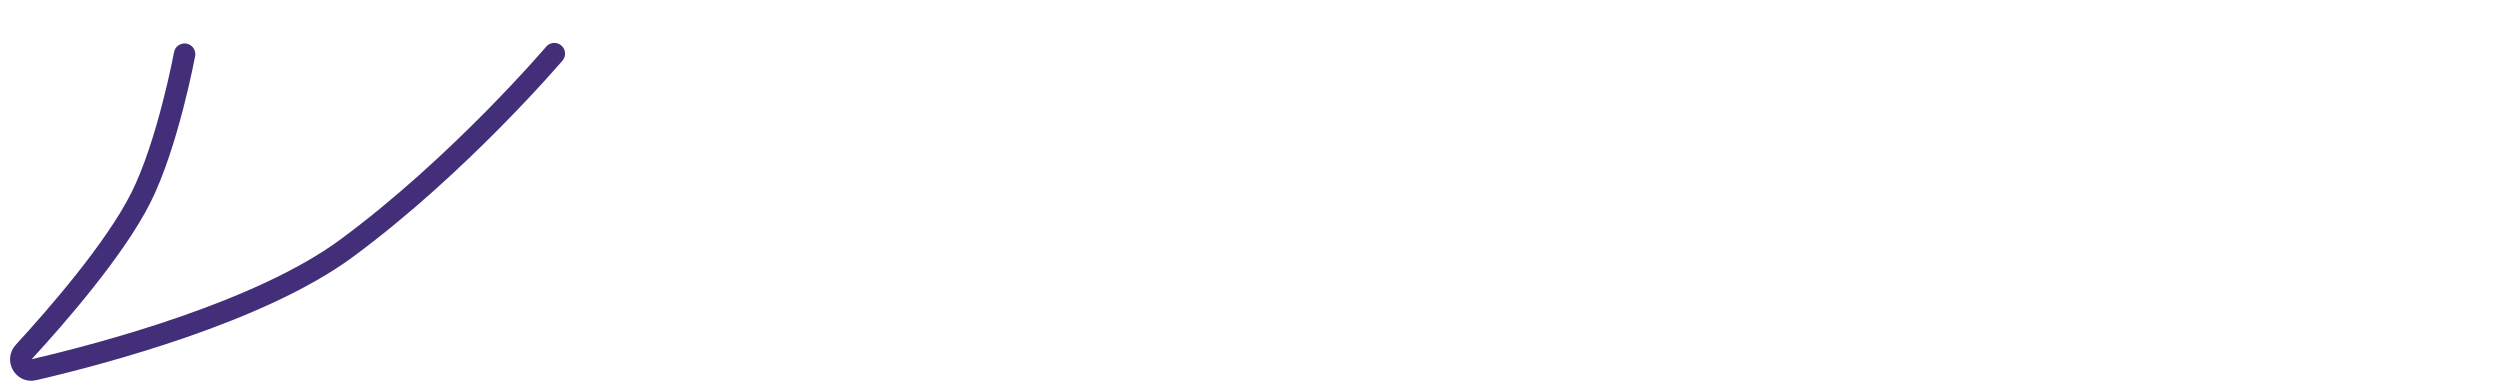 <?xml version="1.0" encoding="utf-8"?>
<svg xmlns="http://www.w3.org/2000/svg" fill="none" height="100%" overflow="visible" preserveAspectRatio="none" style="display: block;" viewBox="0 0 233 36" width="100%">
<g filter="url(#filter0_d_0_2314)" id="Speak">
<g id="Group 2">
<path d="M39.148 0H51.651C51.651 0 45.304 12.107 33.395 18.328C24.773 22.831 11.133 27.525 4.261 29.772C3.245 30.104 2.46 28.772 3.207 28.008C6.311 24.83 10.871 19.735 13.116 15.146C15.733 9.798 17.401 0 17.401 0H39.148Z" fill="white" id="Vector 2"/>
<path d="M17.203 1.048C17.203 1.048 15.64 9.457 13.11 14.465C10.689 19.26 5.271 25.478 2.212 28.804C1.546 29.527 2.185 30.683 3.142 30.46C9.554 28.969 24.219 25.085 32.275 19.157C42.786 11.421 51.663 1 51.663 1" id="Vector 1" stroke="#432F79" stroke-linecap="round" stroke-width="2"/>
</g>
</g>
<defs>
<filter color-interpolation-filters="sRGB" filterUnits="userSpaceOnUse" height="35.493" id="filter0_d_0_2314" width="233" x="0" y="-1.9569e-05">
<feFlood flood-opacity="0" result="BackgroundImageFix"/>
<feColorMatrix in="SourceAlpha" result="hardAlpha" type="matrix" values="0 0 0 0 0 0 0 0 0 0 0 0 0 0 0 0 0 0 127 0"/>
<feOffset dy="4"/>
<feComposite in2="hardAlpha" operator="out"/>
<feColorMatrix type="matrix" values="0 0 0 0 0.263 0 0 0 0 0.184 0 0 0 0 0.475 0 0 0 1 0"/>
<feBlend in2="BackgroundImageFix" mode="normal" result="effect1_dropShadow_0_2314"/>
<feBlend in="SourceGraphic" in2="effect1_dropShadow_0_2314" mode="normal" result="shape"/>
</filter>
</defs>
</svg>
